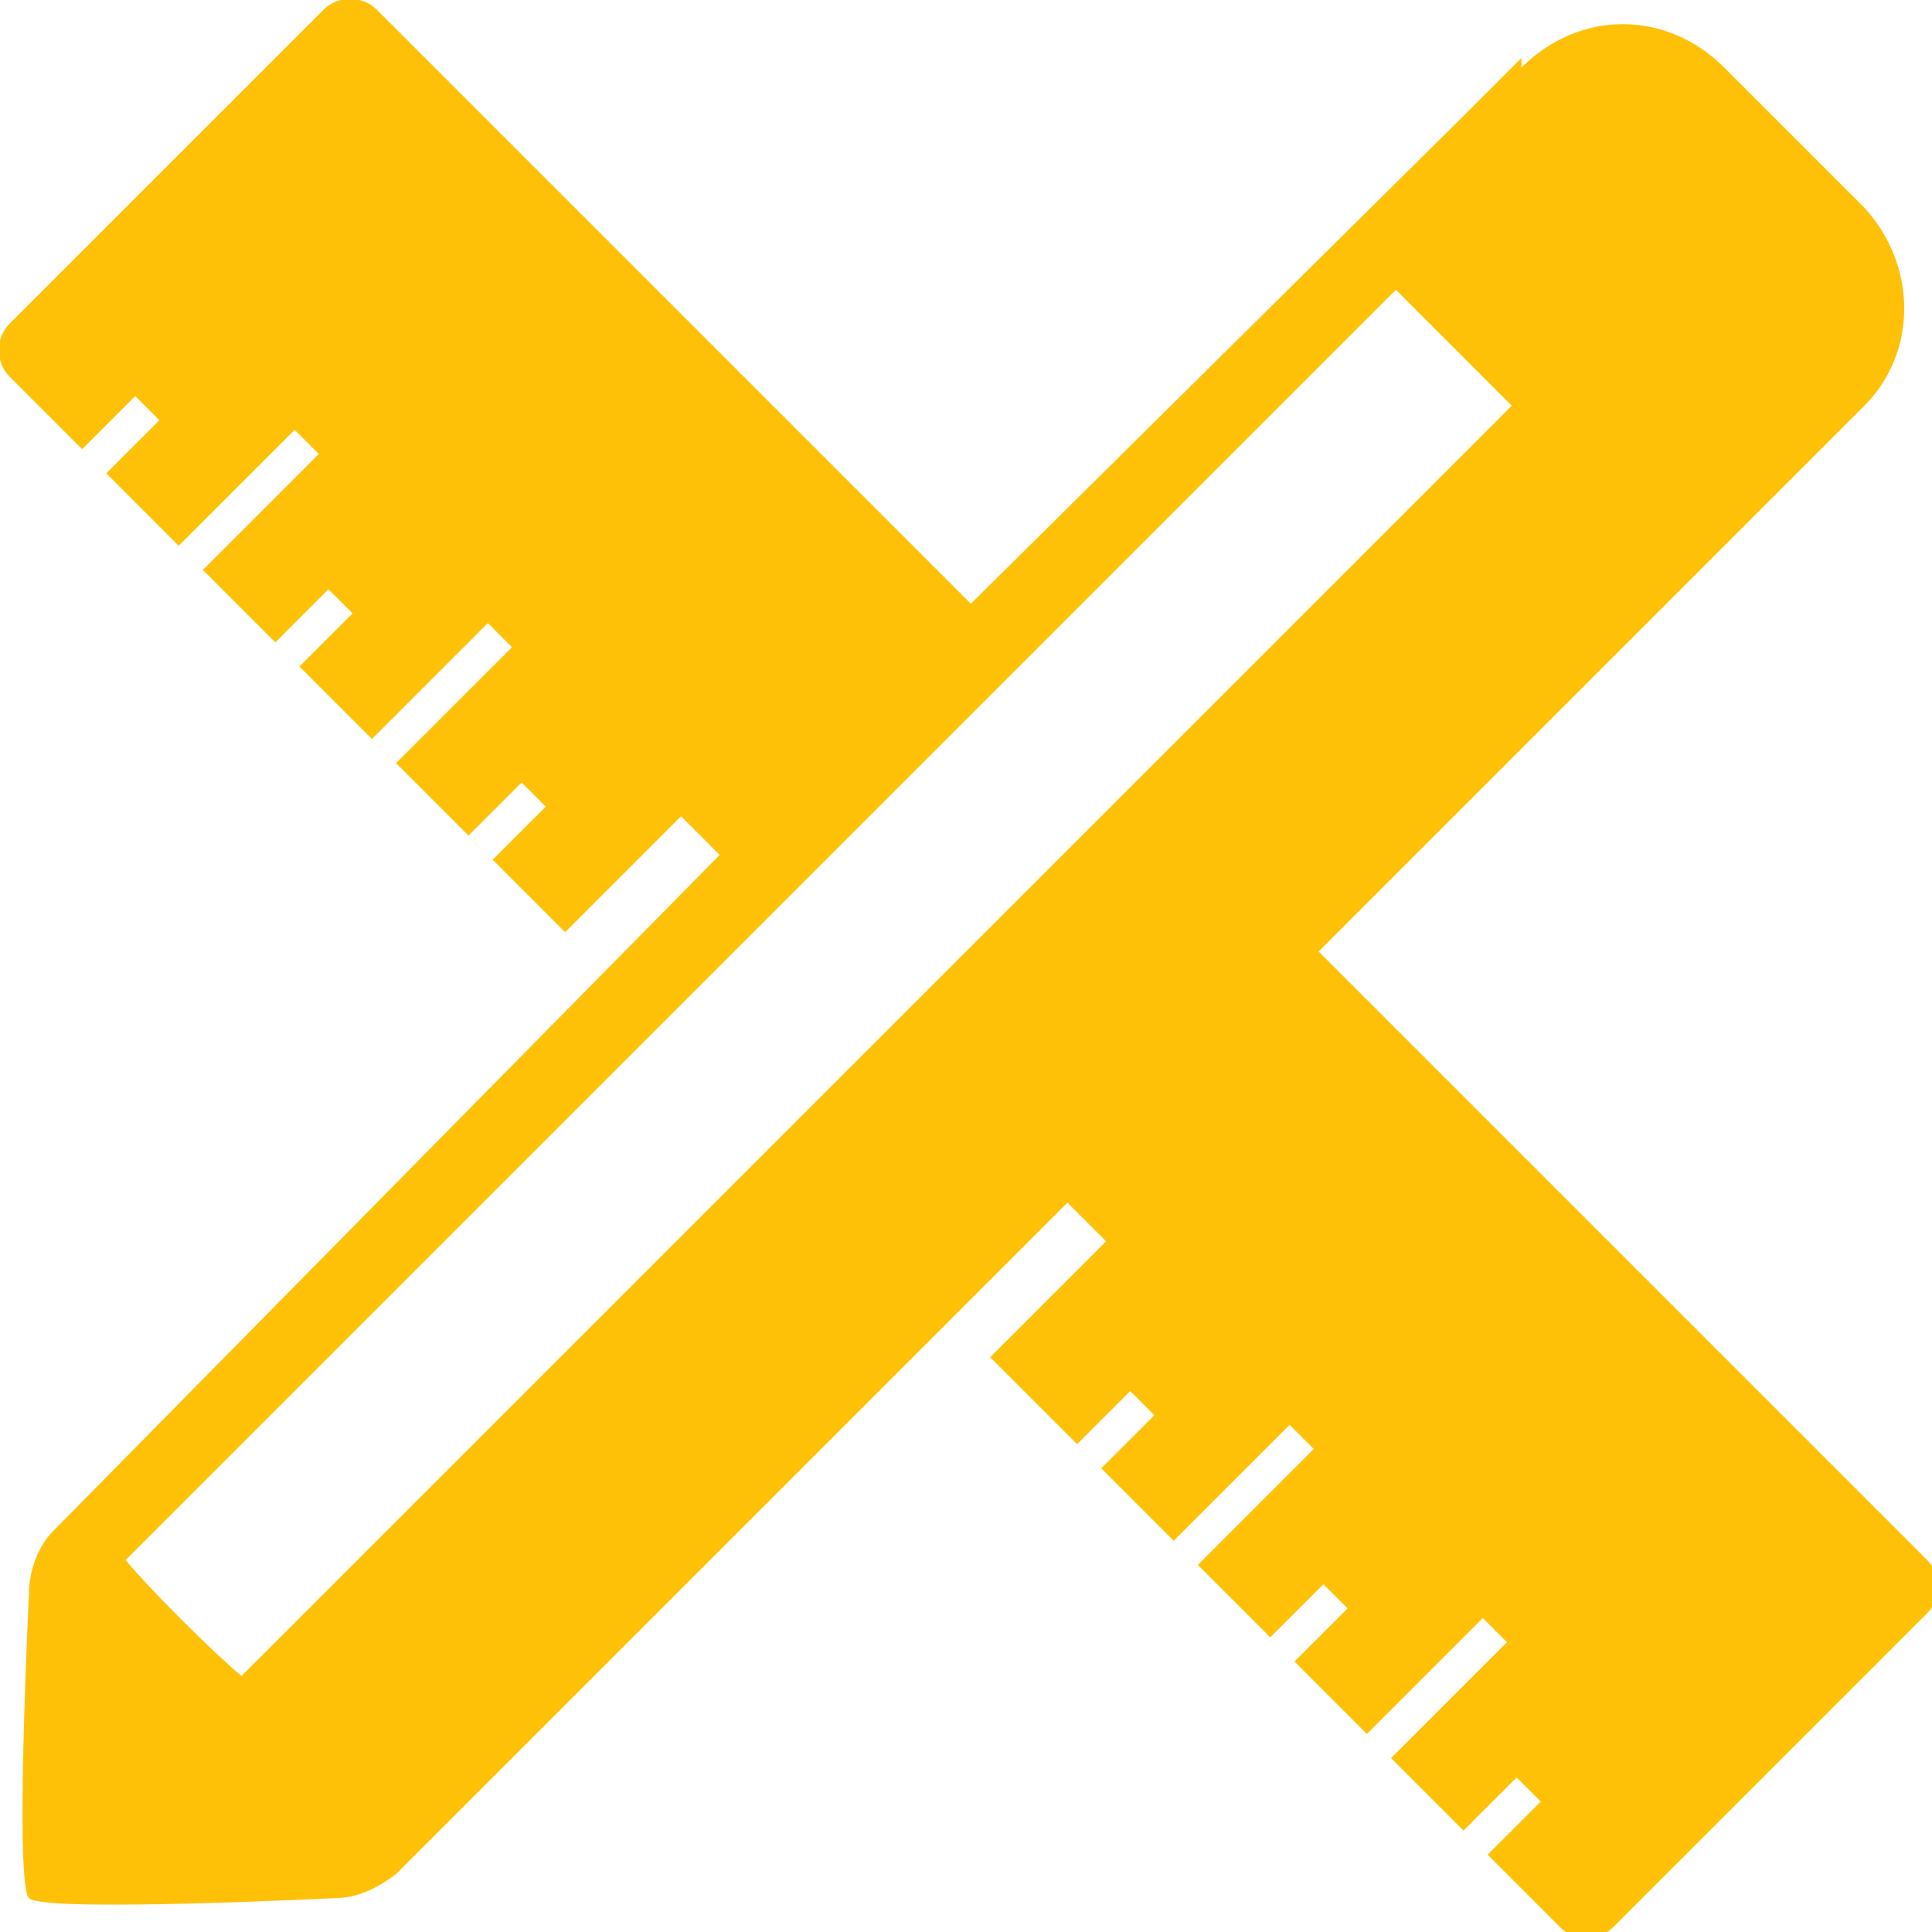 <?xml version="1.0" encoding="UTF-8"?>
<svg xmlns="http://www.w3.org/2000/svg" version="1.1" viewBox="0 0 40 40">
  <defs>
    <style>
      .cls-1 {
        fill: #ffc107;
      }
    </style>
  </defs>
  <!-- Generator: Adobe Illustrator 28.7.1, SVG Export Plug-In . SVG Version: 1.2.0 Build 142)  -->
  <g>
    <g id="Layer_1">
      <path class="cls-1" d="M31.5,1.2l-1.3,1.3-10.1,10L7.8.2c-.3-.3-.8-.3-1.1,0L.2,6.7c-.3.3-.3.8,0,1.1l1.5,1.5,1.1-1.1.5.5-1.1,1.1,1.5,1.5,2.4-2.4.5.5-2.4,2.4,1.5,1.5,1.1-1.1.5.5-1.1,1.1,1.5,1.5,2.4-2.4.5.5-2.4,2.4,1.5,1.5,1.1-1.1.5.5-1.1,1.1,1.5,1.5,2.4-2.4.8.8L1.1,31.7h0c-.3.3-.5.8-.5,1.3,0,0-.3,6,0,6.3s6.3,0,6.3,0c.5,0,.9-.2,1.3-.5l13.9-13.9.8.8-2.4,2.4,1.8,1.8,1.1-1.1.5.5-1.1,1.1,1.5,1.5,2.4-2.4.5.5-2.4,2.4,1.5,1.5,1.1-1.1.5.5-1.1,1.1,1.5,1.5,2.4-2.4.5.5-2.4,2.4,1.5,1.5,1.1-1.1.5.5-1.1,1.1,1.5,1.5c.3.3.8.3,1.1,0l6.5-6.5c.3-.3.3-.8,0-1.1l-12.6-12.6,10-10,1.3-1.3c1.1-1.1,1.1-2.9,0-4.1l-2.9-2.9c-1.2-1.2-3-1.2-4.2,0ZM31.3,8.4L5,34.7c-.6-.5-1.9-1.8-2.4-2.4L28.9,6l2.4,2.4Z"/>
    </g>
  </g>
</svg>